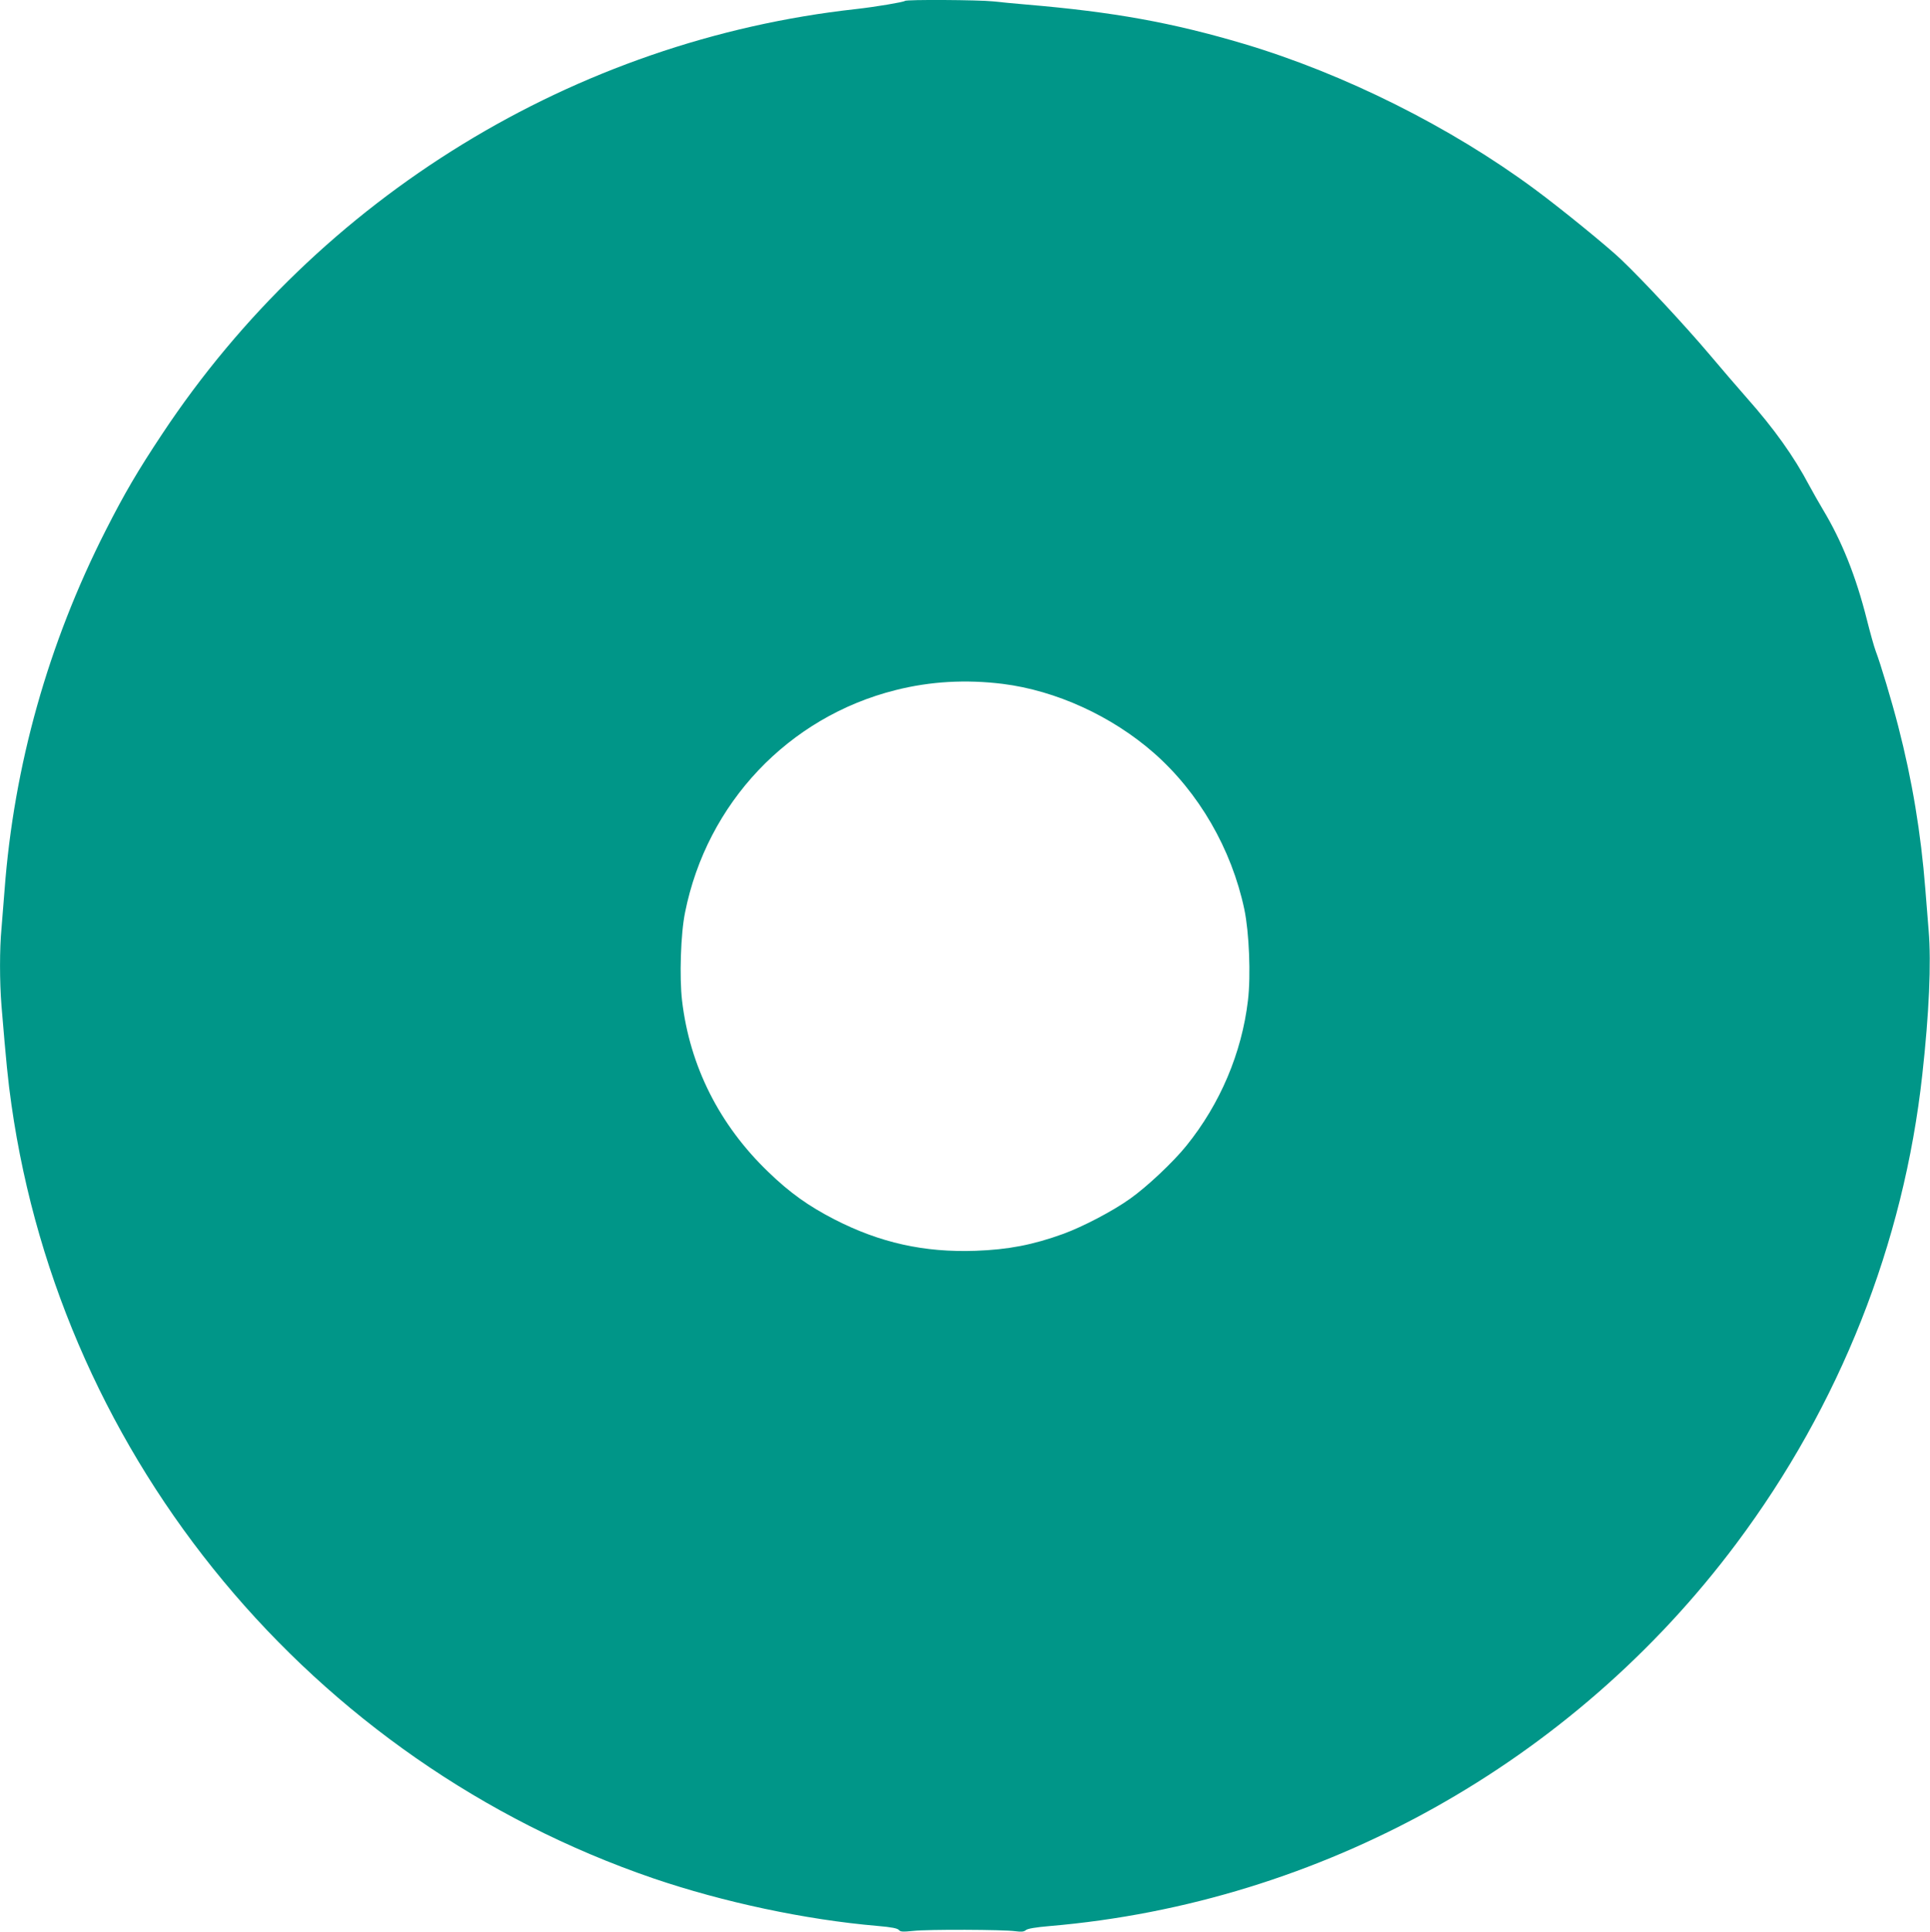 <?xml version="1.0" standalone="no"?>
<!DOCTYPE svg PUBLIC "-//W3C//DTD SVG 20010904//EN"
 "http://www.w3.org/TR/2001/REC-SVG-20010904/DTD/svg10.dtd">
<svg version="1.0" xmlns="http://www.w3.org/2000/svg"
 width="1279pt" height="1280pt" viewBox="0 0 1279 1280"
 preserveAspectRatio="xMidYMid meet">
<g transform="translate(0,1280) scale(0.1,-0.1)"
fill="#009688" stroke="none">
<path d="M5997 12794 c-8 -8 -197 -40 -324 -54 -1863 -206 -3556 -1243 -4598
-2815 -162 -244 -249 -392 -375 -640 -381 -750 -608 -1557 -670 -2385 -6 -80
-15 -192 -20 -250 -13 -137 -13 -353 0 -515 31 -372 43 -495 66 -655 336
-2357 1991 -4350 4254 -5125 464 -158 1008 -274 1485 -315 94 -8 133 -16 142
-27 10 -12 25 -13 95 -6 96 11 598 9 676 -2 40 -5 57 -4 70 7 11 10 64 19 157
27 1799 153 3467 1082 4553 2536 684 915 1108 1985 1231 3105 45 404 60 742
42 955 -6 77 -16 201 -22 275 -29 369 -87 721 -180 1080 -43 167 -117 413
-149 497 -11 29 -37 123 -59 210 -72 286 -166 520 -290 726 -27 45 -68 118
-92 162 -101 191 -232 375 -414 580 -58 66 -171 197 -250 291 -154 182 -433
483 -581 624 -90 86 -399 338 -574 467 -557 412 -1262 764 -1925 962 -478 142
-866 212 -1445 261 -74 6 -173 16 -220 21 -95 10 -573 13 -583 3z m648 -4525
c352 -44 723 -213 1002 -458 298 -262 514 -635 599 -1035 32 -152 44 -439 24
-605 -41 -347 -184 -685 -408 -962 -86 -107 -261 -272 -373 -351 -113 -81
-312 -185 -443 -233 -202 -73 -363 -104 -581 -112 -340 -12 -633 53 -935 208
-173 89 -295 176 -438 314 -324 311 -521 701 -572 1136 -18 155 -9 444 20 584
145 724 685 1295 1396 1473 230 58 465 71 709 41z"/>
</g>
</svg>
